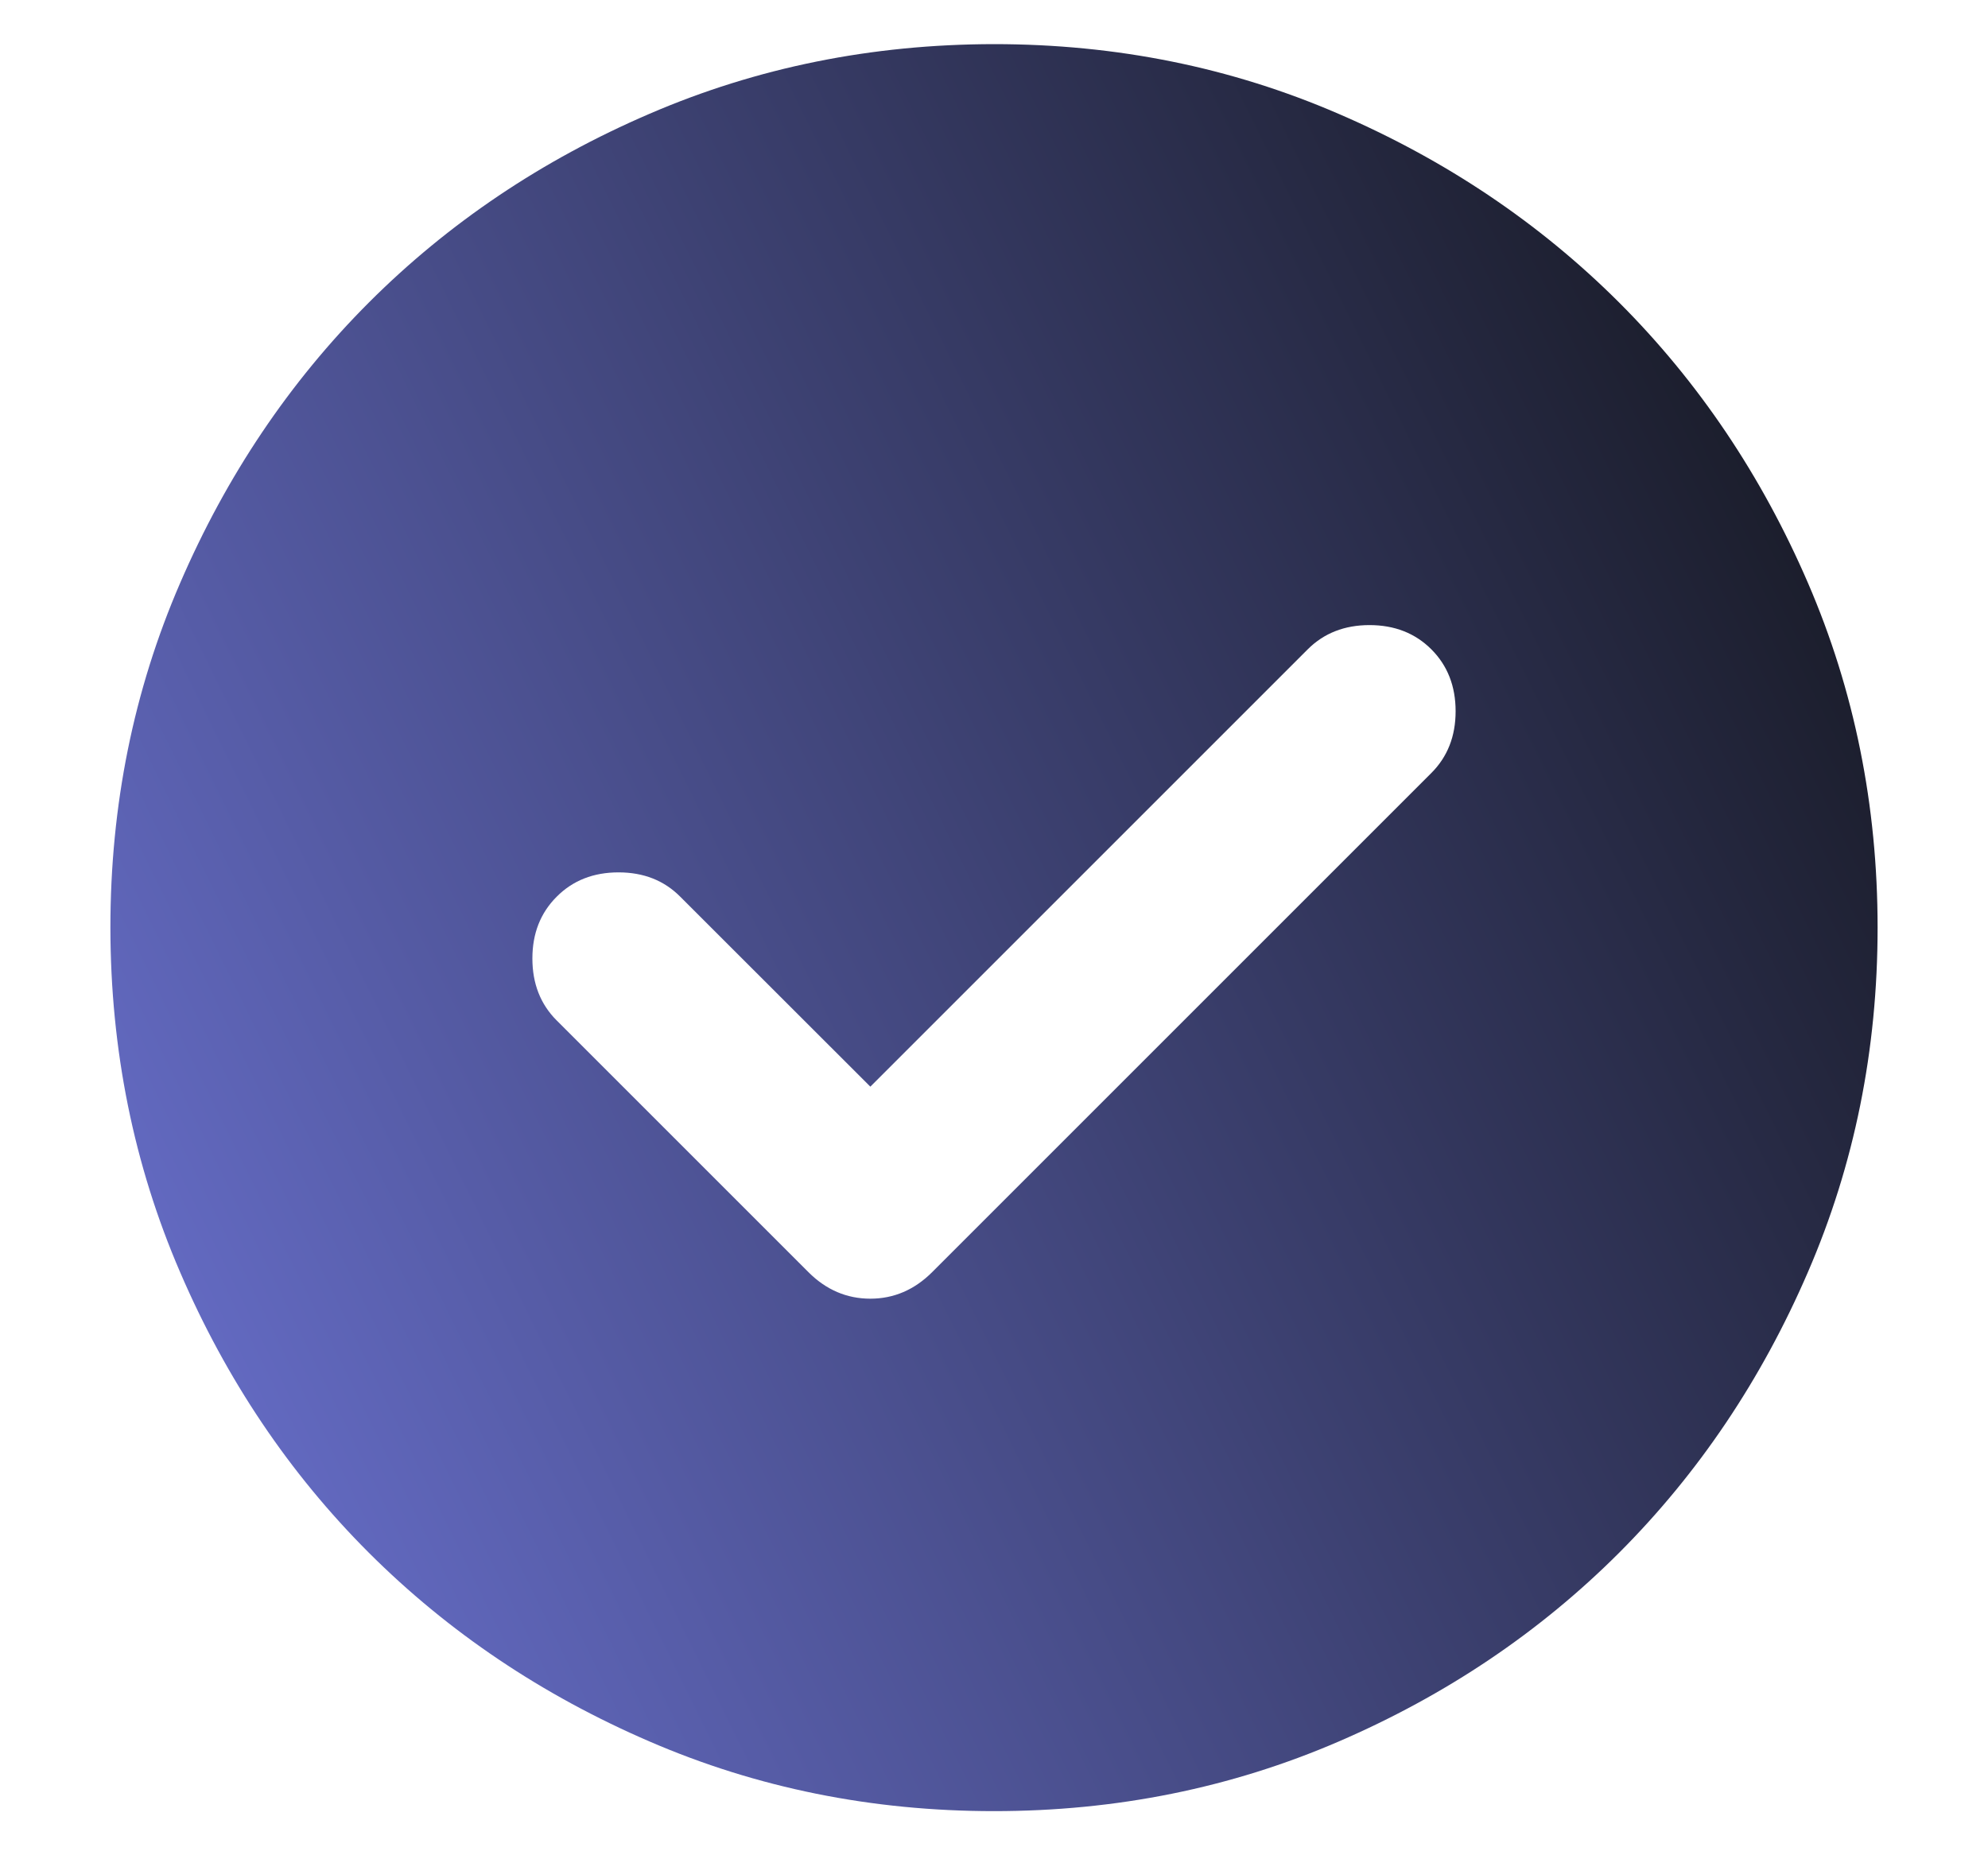 <svg xmlns="http://www.w3.org/2000/svg" width="15" height="14"><g><defs><linearGradient id="idXga6b8GRIg-1500717516" x1="0" x2="1" y1="0.746" y2="0.254"><stop offset="0" stop-color="rgb(103,110,202)" stop-opacity="1"></stop><stop offset="1" stop-color="rgb(23,25,35)" stop-opacity="1"></stop></linearGradient></defs><path d="M 6.567 8.2 L 5.133 6.767 C 5.011 6.644 4.856 6.583 4.667 6.583 C 4.478 6.583 4.322 6.644 4.2 6.767 C 4.078 6.889 4.017 7.044 4.017 7.233 C 4.017 7.422 4.078 7.578 4.2 7.7 L 6.1 9.6 C 6.233 9.733 6.389 9.8 6.567 9.8 C 6.744 9.8 6.9 9.733 7.033 9.6 L 10.8 5.833 C 10.922 5.711 10.983 5.556 10.983 5.367 C 10.983 5.178 10.922 5.022 10.8 4.9 C 10.678 4.778 10.522 4.717 10.333 4.717 C 10.145 4.717 9.989 4.778 9.867 4.9 Z M 7.5 13.667 C 6.578 13.667 5.711 13.492 4.9 13.141 C 4.089 12.791 3.383 12.316 2.783 11.717 C 2.183 11.117 1.708 10.411 1.359 9.6 C 1.009 8.789 0.834 7.922 0.833 7 C 0.833 6.078 1.008 5.211 1.359 4.4 C 1.709 3.589 2.184 2.883 2.783 2.283 C 3.383 1.683 4.089 1.208 4.9 0.859 C 5.711 0.509 6.578 0.334 7.5 0.333 C 8.422 0.333 9.289 0.508 10.1 0.859 C 10.911 1.209 11.617 1.684 12.217 2.283 C 12.817 2.883 13.292 3.589 13.642 4.4 C 13.992 5.211 14.167 6.078 14.167 7 C 14.167 7.922 13.992 8.789 13.641 9.6 C 13.291 10.411 12.816 11.117 12.217 11.717 C 11.617 12.317 10.911 12.792 10.1 13.142 C 9.289 13.492 8.422 13.667 7.5 13.667 Z" fill="url(#idXga6b8GRIg-1500717516)"></path></g></svg>
